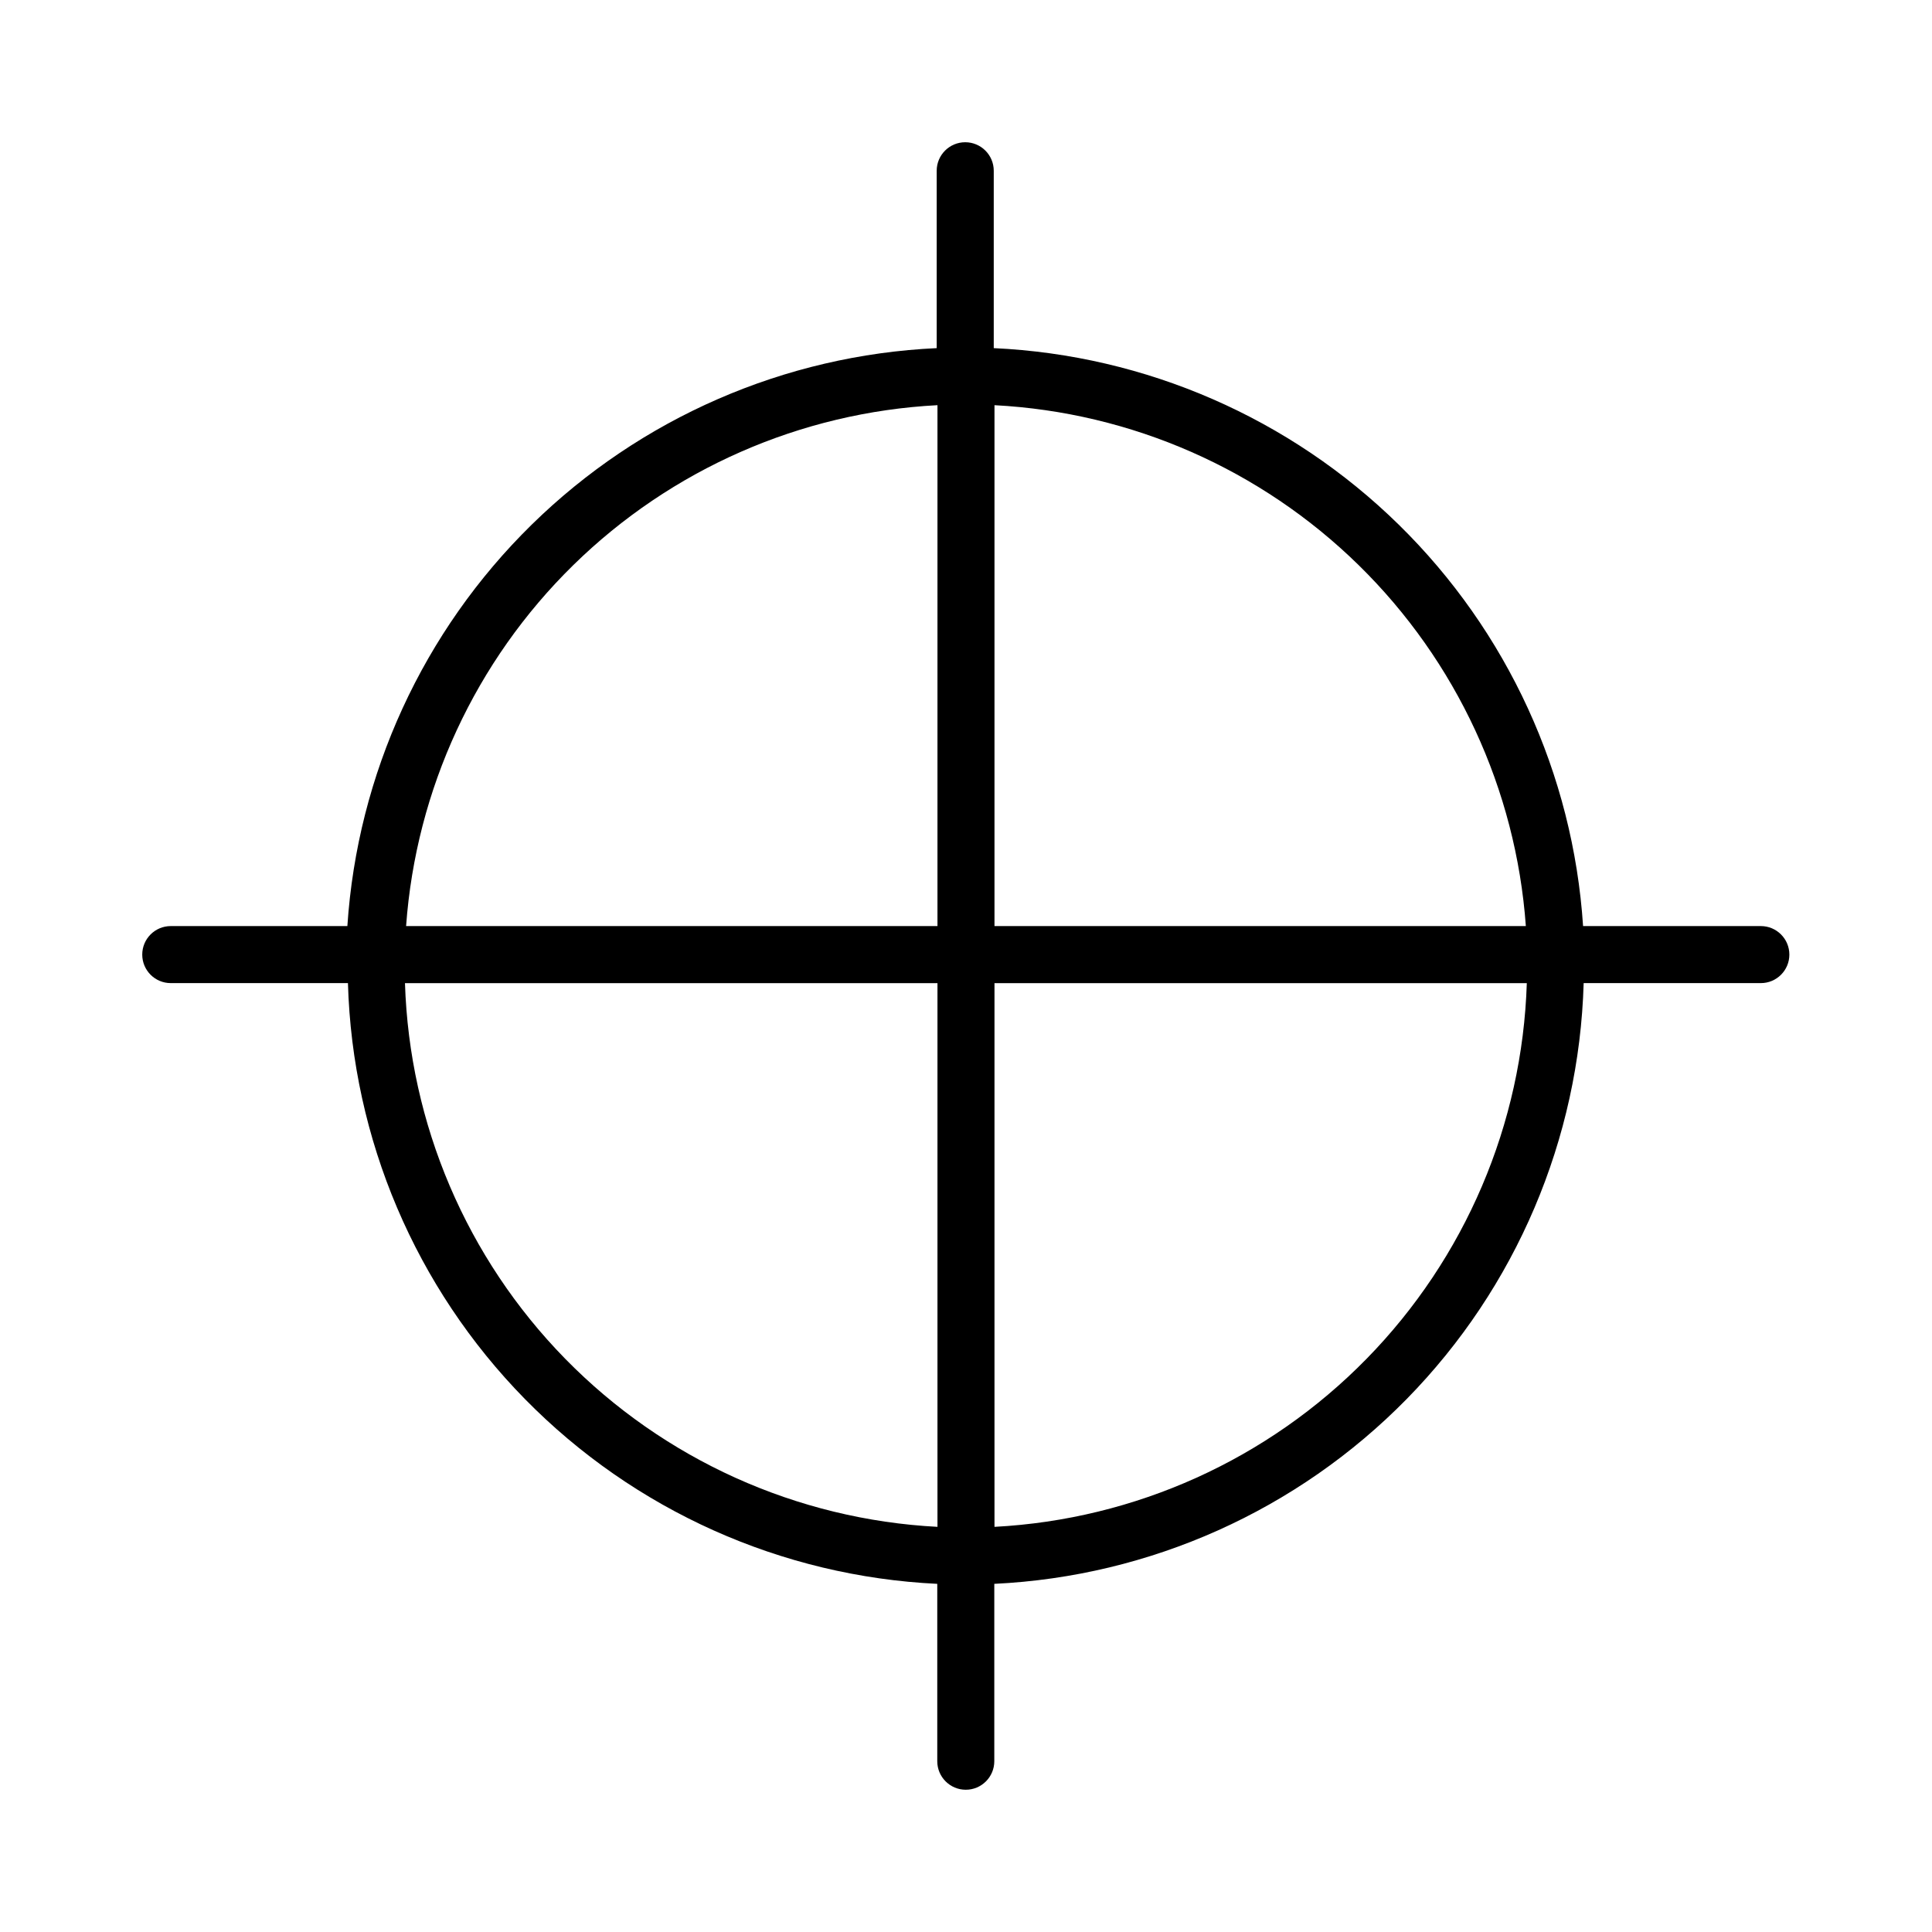 <?xml version="1.0" encoding="UTF-8"?>
<!-- Uploaded to: ICON Repo, www.svgrepo.com, Generator: ICON Repo Mixer Tools -->
<svg fill="#000000" width="800px" height="800px" version="1.1" viewBox="144 144 512 512" xmlns="http://www.w3.org/2000/svg">
 <path d="m610.74 389.42h-47.207c-2.656-40.262-20.051-78.137-48.859-106.39-28.809-28.25-67.016-44.902-107.32-46.77v-47.008c0-4.172-3.387-7.555-7.559-7.555s-7.559 3.383-7.559 7.555v47.008c-40.305 1.867-78.512 18.52-107.32 46.77-28.809 28.25-46.203 66.125-48.859 106.39h-46.805c-4.172 0-7.555 3.383-7.555 7.559 0 4.172 3.383 7.555 7.555 7.555h46.957c1.184 41.336 17.93 80.695 46.887 110.21 28.957 29.516 67.992 47.016 109.29 48.992v47.004c0 4.172 3.383 7.559 7.559 7.559 4.172 0 7.555-3.387 7.555-7.559v-47.004c41.305-1.977 80.34-19.477 109.3-48.992 28.957-29.52 45.703-68.879 46.887-110.21h46.953c4.176 0 7.559-3.383 7.559-7.555 0-4.176-3.383-7.559-7.559-7.559zm-62.371 0h-140.82v-138.04c36.266 1.895 70.586 16.969 96.516 42.391 25.93 25.418 41.684 59.434 44.301 95.652zm-155.93-138.04v138.04h-140.82c2.617-36.219 18.371-70.234 44.301-95.652 25.93-25.422 60.254-40.496 96.516-42.391zm-141.07 153.16h141.07v144.09c-37.305-1.949-72.512-17.844-98.648-44.531s-41.293-62.223-42.469-99.559zm156.18 144.09v-144.09h141.07c-1.172 37.328-16.324 72.855-42.449 99.539-26.125 26.688-61.32 42.586-98.617 44.551z"/>
</svg>